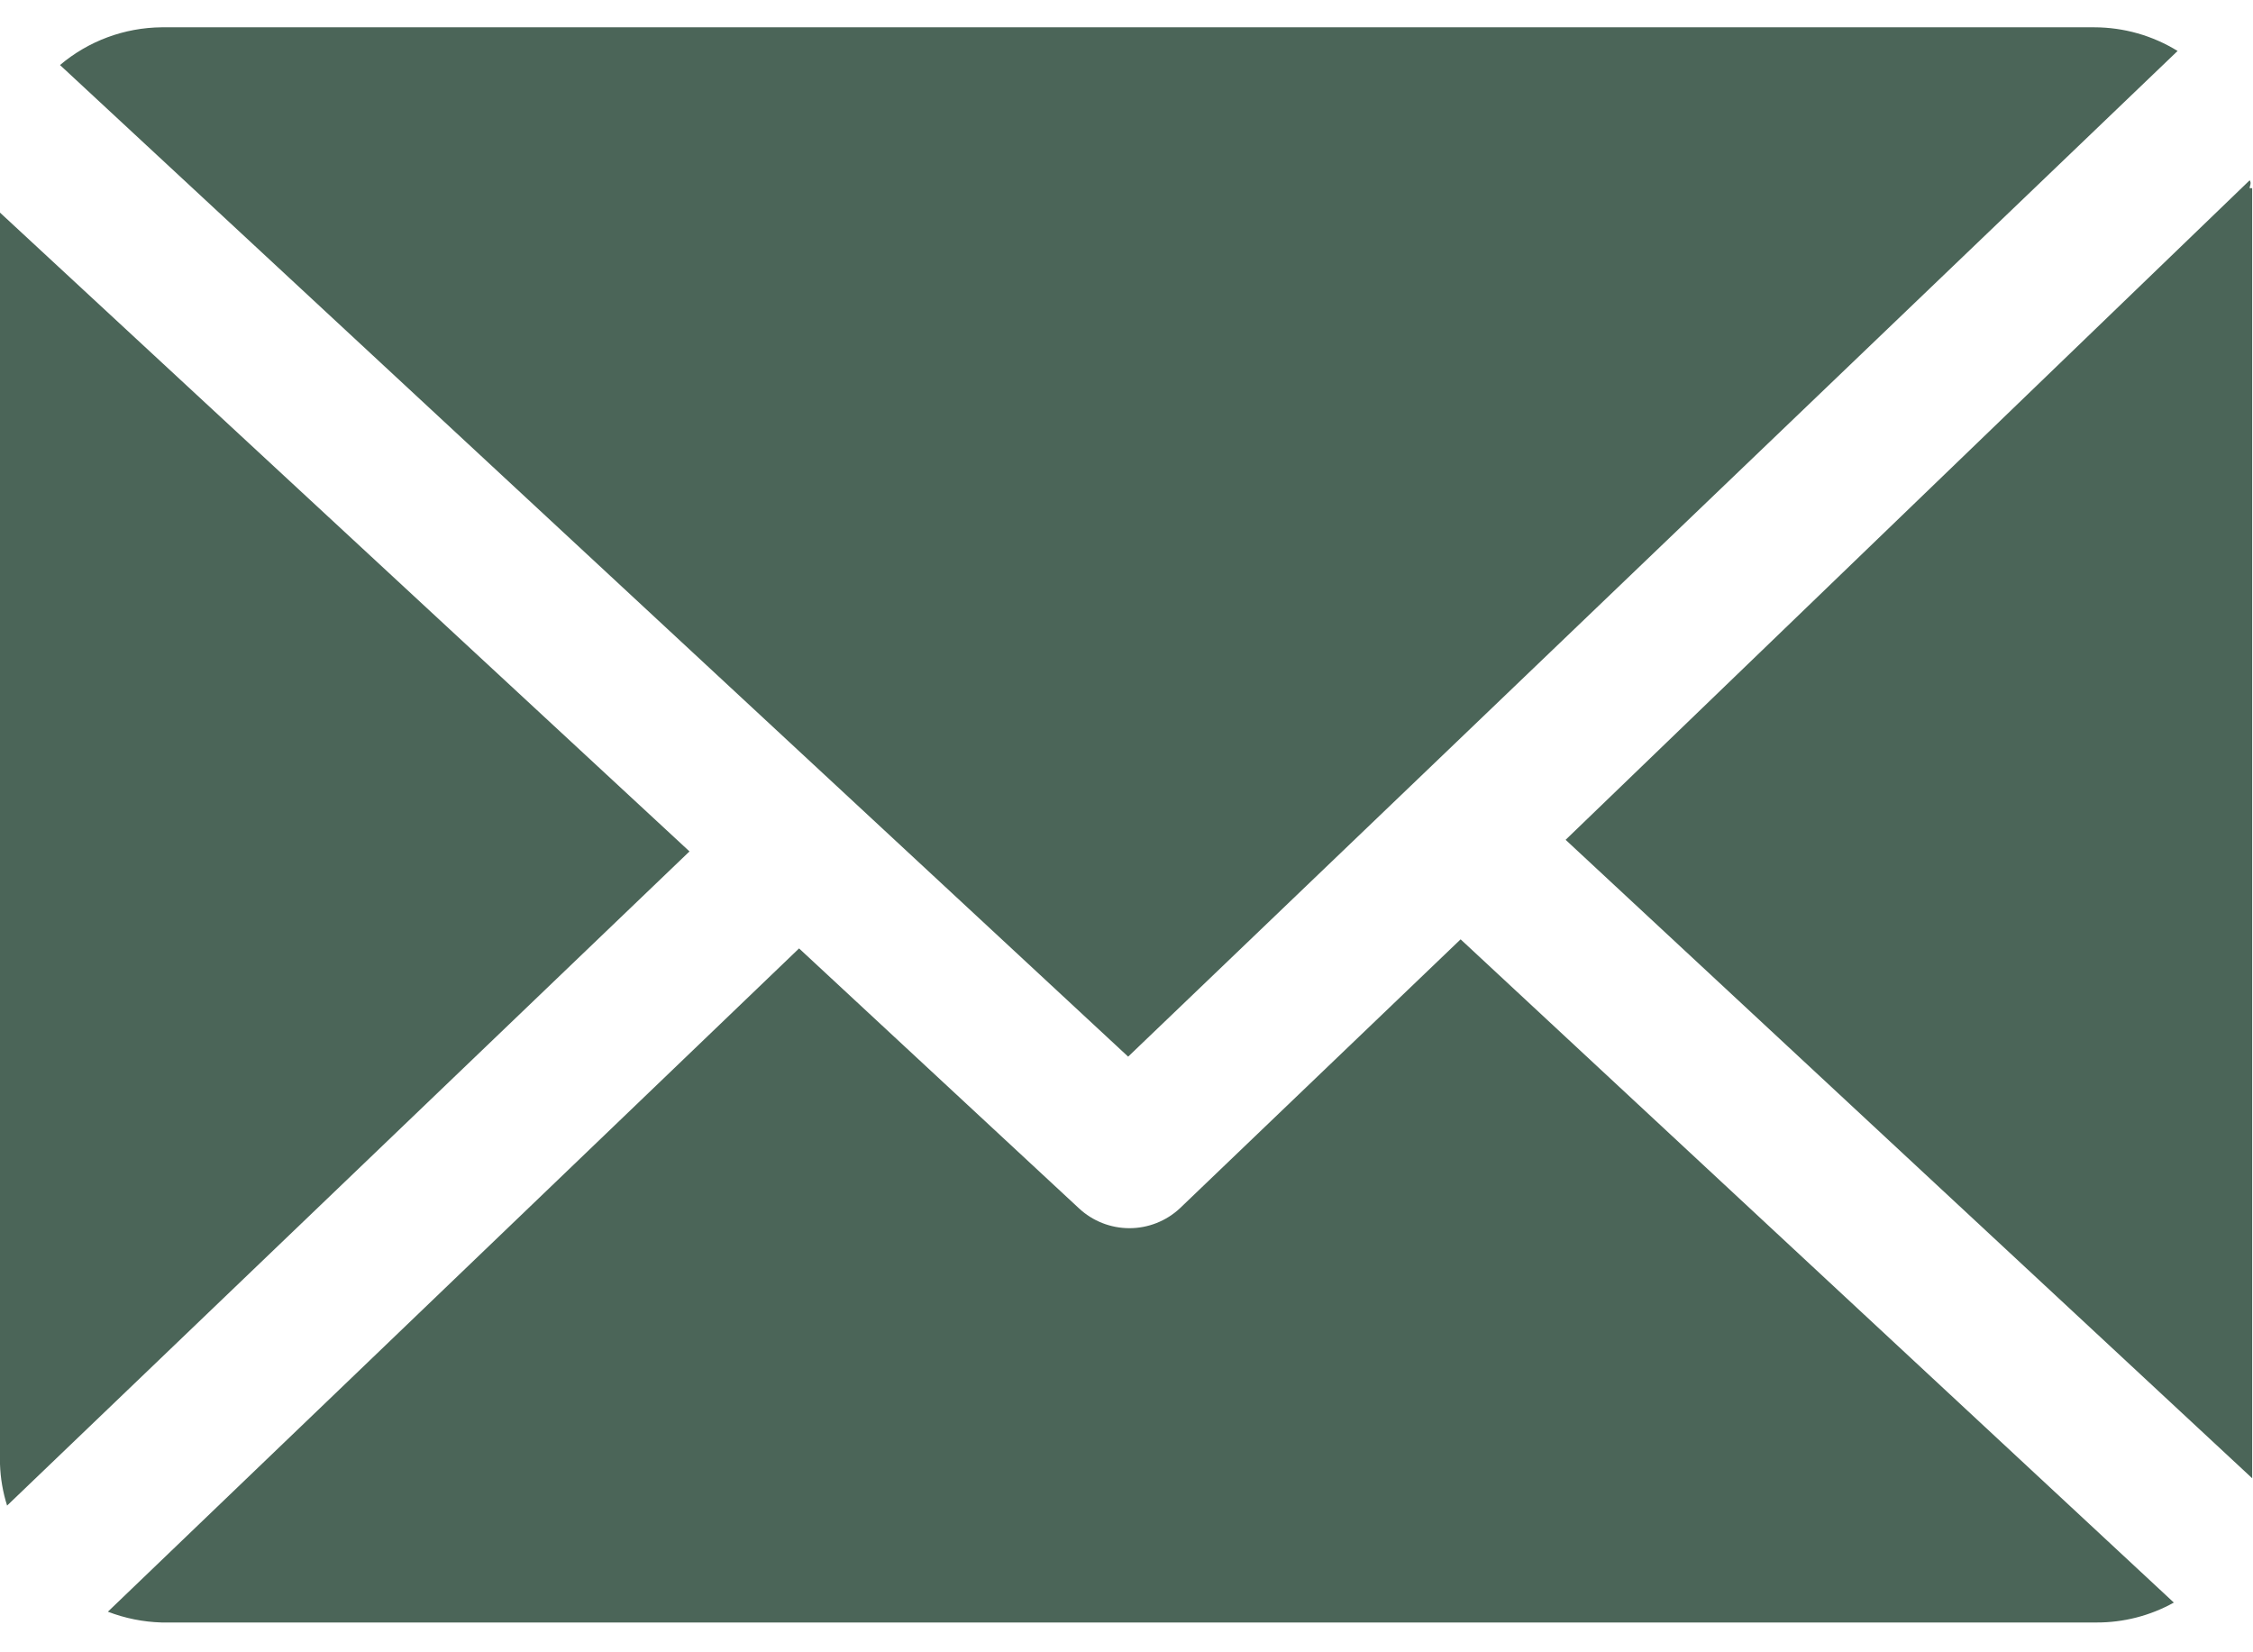 <svg width="60" height="44" viewBox="0 0 60 44" fill="none" xmlns="http://www.w3.org/2000/svg">
<path d="M59.911 5.011C59.911 4.944 59.967 4.878 59.911 4.801L41.694 22.364L59.978 39.365C59.978 39.243 59.978 39.122 59.978 39.001V5.011H59.911Z" fill="#4B6558"/>
<path d="M38.898 25.014L31.42 32.178C31.056 32.517 30.576 32.706 30.078 32.706C29.579 32.706 29.099 32.517 28.735 32.178L21.28 25.256L2.873 42.919C3.331 43.095 3.815 43.192 4.305 43.206H55.828C56.551 43.209 57.261 43.027 57.892 42.676L38.898 25.014Z" fill="#4B6558"/>
<path d="M30.044 28.138L57.992 1.357C57.325 0.946 56.557 0.728 55.773 0.727L4.305 0.727C3.312 0.736 2.354 1.092 1.598 1.732L30.044 28.138Z" fill="#4B6558"/>
<path d="M0 5.662V38.989C0.012 39.364 0.076 39.736 0.189 40.093L18.362 22.673L0 5.662Z" fill="#4B6558"/>
</svg>
